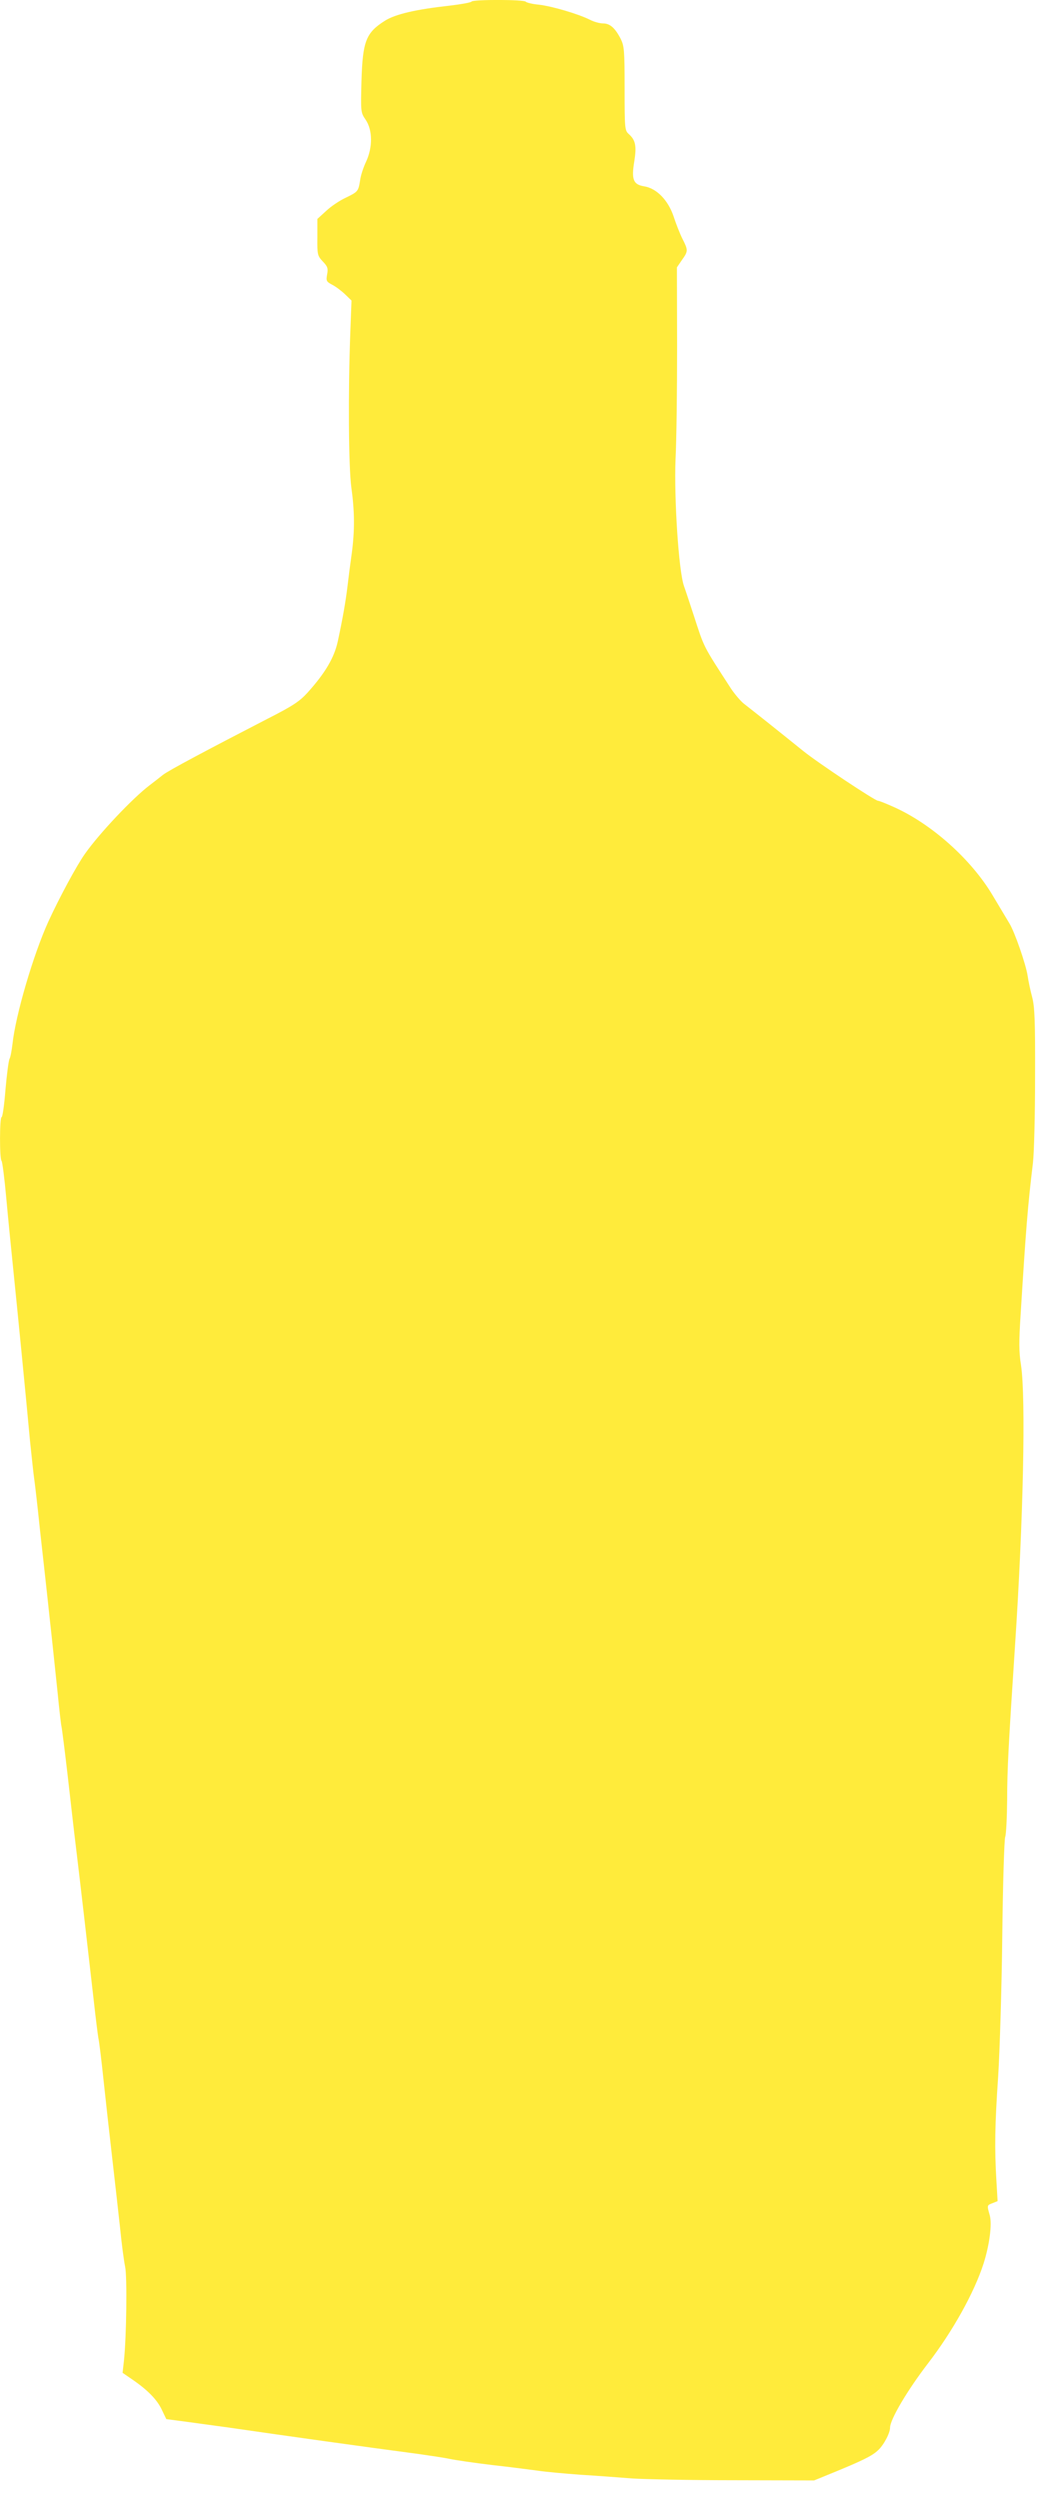 <?xml version="1.0" standalone="no"?>
<!DOCTYPE svg PUBLIC "-//W3C//DTD SVG 20010904//EN"
 "http://www.w3.org/TR/2001/REC-SVG-20010904/DTD/svg10.dtd">
<svg version="1.0" xmlns="http://www.w3.org/2000/svg"
 width="540pt" height="1280pt" viewBox="0 0 540 1280"
 preserveAspectRatio="xMidYMid meet">
<g transform="translate(0,1280) scale(0.1,-0.1)"
fill="#ffeb3b" stroke="none">
<path d="M2416 12792 c-3 -5 -54 -14 -113 -21 -172 -19 -275 -43 -329 -76 -99
-62 -116 -105 -122 -310 -4 -160 -4 -161 22 -199 35 -53 36 -139 2 -213 -14
-29 -28 -72 -31 -96 -9 -57 -11 -59 -75 -90 -30 -14 -75 -44 -99 -67 l-45 -41
0 -94 c-1 -90 1 -95 28 -124 24 -25 28 -35 22 -66 -6 -33 -4 -37 26 -53 18 -9
47 -31 66 -49 l33 -32 -6 -158 c-12 -315 -9 -694 5 -798 17 -122 18 -221 2
-340 -7 -49 -17 -126 -22 -170 -9 -75 -25 -166 -49 -277 -18 -85 -65 -164
-155 -264 -41 -45 -75 -68 -205 -134 -308 -159 -508 -265 -537 -288 -16 -13
-47 -37 -68 -53 -87 -66 -258 -247 -331 -351 -42 -59 -130 -222 -187 -346 -77
-169 -168 -478 -184 -627 -4 -33 -10 -67 -15 -76 -5 -9 -14 -80 -21 -158 -6
-78 -15 -141 -20 -141 -10 0 -11 -214 0 -224 4 -4 15 -89 24 -189 9 -100 26
-270 37 -377 21 -206 61 -610 85 -870 9 -85 18 -171 21 -190 3 -19 17 -138 30
-265 14 -126 37 -331 50 -455 14 -124 31 -292 40 -375 8 -82 17 -161 20 -175
3 -14 17 -124 31 -245 14 -121 33 -292 44 -380 21 -173 60 -512 90 -775 10
-91 21 -178 24 -195 4 -16 16 -115 27 -220 11 -104 31 -282 44 -395 13 -113
31 -272 40 -355 8 -82 20 -172 26 -200 11 -51 7 -361 -6 -482 l-7 -62 48 -33
c81 -55 129 -105 153 -156 l23 -48 91 -12 c51 -7 153 -21 227 -31 296 -43 697
-99 970 -135 63 -9 138 -20 165 -26 28 -6 124 -20 215 -31 91 -10 197 -24 235
-29 39 -6 138 -15 220 -21 83 -5 202 -14 265 -19 63 -4 299 -9 523 -9 l408 -1
110 45 c136 56 188 81 217 109 29 26 62 88 62 116 0 42 89 192 195 330 126
164 236 361 284 510 31 98 44 201 32 247 -15 52 -15 52 15 63 l25 10 -6 103
c-10 167 -8 289 9 537 8 129 18 452 21 718 3 266 10 494 15 507 5 13 9 100 10
192 0 152 7 281 40 783 43 646 56 1274 31 1440 -11 67 -11 122 -2 260 27 435
36 551 63 775 6 50 11 248 11 440 1 289 -2 360 -15 410 -9 33 -19 81 -23 108
-9 60 -67 227 -94 270 -11 18 -49 82 -85 142 -109 184 -313 367 -509 454 -38
17 -73 31 -79 31 -15 0 -306 193 -383 255 -38 31 -116 93 -172 138 -57 45
-116 92 -133 105 -16 13 -45 47 -64 75 -147 227 -136 205 -192 377 -19 58 -41
125 -50 150 -27 77 -51 448 -43 650 5 96 8 356 8 578 l-1 403 26 38 c32 45 32
50 2 109 -13 26 -33 77 -45 114 -28 83 -87 144 -151 154 -56 9 -66 35 -50 130
12 77 6 107 -29 138 -20 18 -21 28 -21 233 0 196 -2 217 -20 254 -29 56 -55
79 -90 79 -17 0 -47 8 -68 19 -58 29 -192 69 -261 77 -34 3 -64 11 -67 15 -7
12 -271 12 -278 1z"/>
</g>
</svg>
